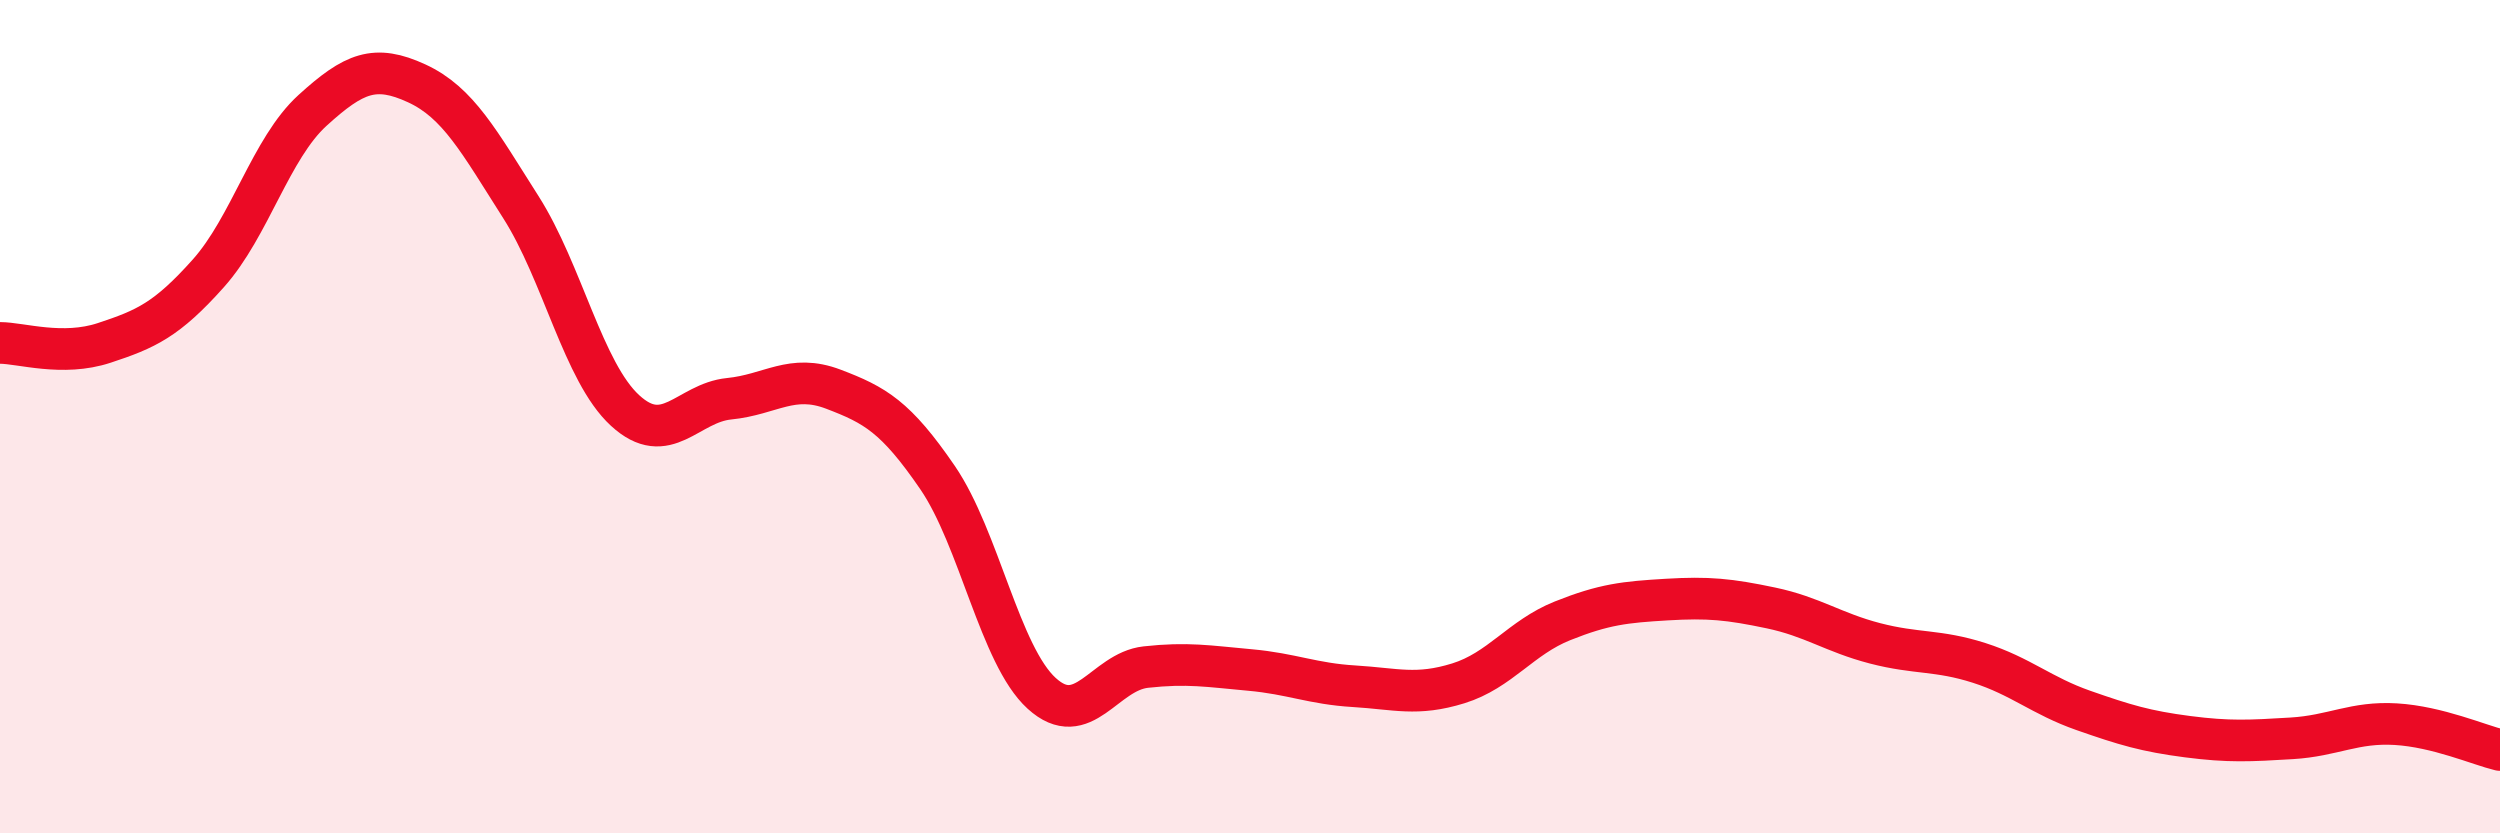 
    <svg width="60" height="20" viewBox="0 0 60 20" xmlns="http://www.w3.org/2000/svg">
      <path
        d="M 0,8.23 C 0.5,8.23 1.5,8.56 2.5,8.23 C 3.5,7.9 4,7.68 5,6.56 C 6,5.44 6.5,3.56 7.5,2.65 C 8.5,1.74 9,1.54 10,2 C 11,2.46 11.5,3.4 12.5,4.97 C 13.5,6.54 14,8.93 15,9.85 C 16,10.77 16.5,9.67 17.5,9.57 C 18.5,9.47 19,8.96 20,9.34 C 21,9.72 21.5,10 22.5,11.46 C 23.5,12.92 24,15.73 25,16.64 C 26,17.55 26.5,16.12 27.5,16.01 C 28.5,15.9 29,15.99 30,16.08 C 31,16.17 31.5,16.41 32.5,16.47 C 33.5,16.53 34,16.71 35,16.4 C 36,16.09 36.5,15.3 37.5,14.9 C 38.5,14.5 39,14.45 40,14.39 C 41,14.33 41.5,14.38 42.5,14.59 C 43.5,14.8 44,15.18 45,15.44 C 46,15.7 46.5,15.59 47.5,15.91 C 48.5,16.23 49,16.7 50,17.05 C 51,17.4 51.5,17.55 52.5,17.68 C 53.5,17.81 54,17.78 55,17.72 C 56,17.66 56.5,17.32 57.5,17.38 C 58.5,17.44 59.5,17.88 60,18L60 20L0 20Z"
        fill="#EB0A25"
        opacity="0.1"
        stroke-linecap="round"
        stroke-linejoin="round"
      />
      <path
        d="M 0,8.23 C 0.5,8.23 1.5,8.56 2.5,8.23 C 3.5,7.9 4,7.68 5,6.56 C 6,5.44 6.5,3.56 7.5,2.65 C 8.5,1.74 9,1.54 10,2 C 11,2.46 11.5,3.4 12.5,4.97 C 13.5,6.54 14,8.93 15,9.85 C 16,10.77 16.5,9.67 17.5,9.57 C 18.5,9.47 19,8.96 20,9.34 C 21,9.72 21.5,10 22.5,11.46 C 23.5,12.92 24,15.73 25,16.64 C 26,17.55 26.5,16.12 27.5,16.01 C 28.5,15.9 29,15.99 30,16.08 C 31,16.17 31.5,16.41 32.5,16.47 C 33.5,16.53 34,16.71 35,16.4 C 36,16.09 36.5,15.3 37.5,14.9 C 38.5,14.5 39,14.45 40,14.39 C 41,14.33 41.5,14.38 42.5,14.59 C 43.5,14.8 44,15.18 45,15.44 C 46,15.7 46.5,15.59 47.5,15.91 C 48.5,16.23 49,16.7 50,17.05 C 51,17.4 51.5,17.55 52.5,17.68 C 53.5,17.81 54,17.78 55,17.72 C 56,17.66 56.5,17.32 57.5,17.38 C 58.5,17.44 59.5,17.88 60,18"
        stroke="#EB0A25"
        stroke-width="1"
        fill="none"
        stroke-linecap="round"
        stroke-linejoin="round"
      />
    </svg>
  